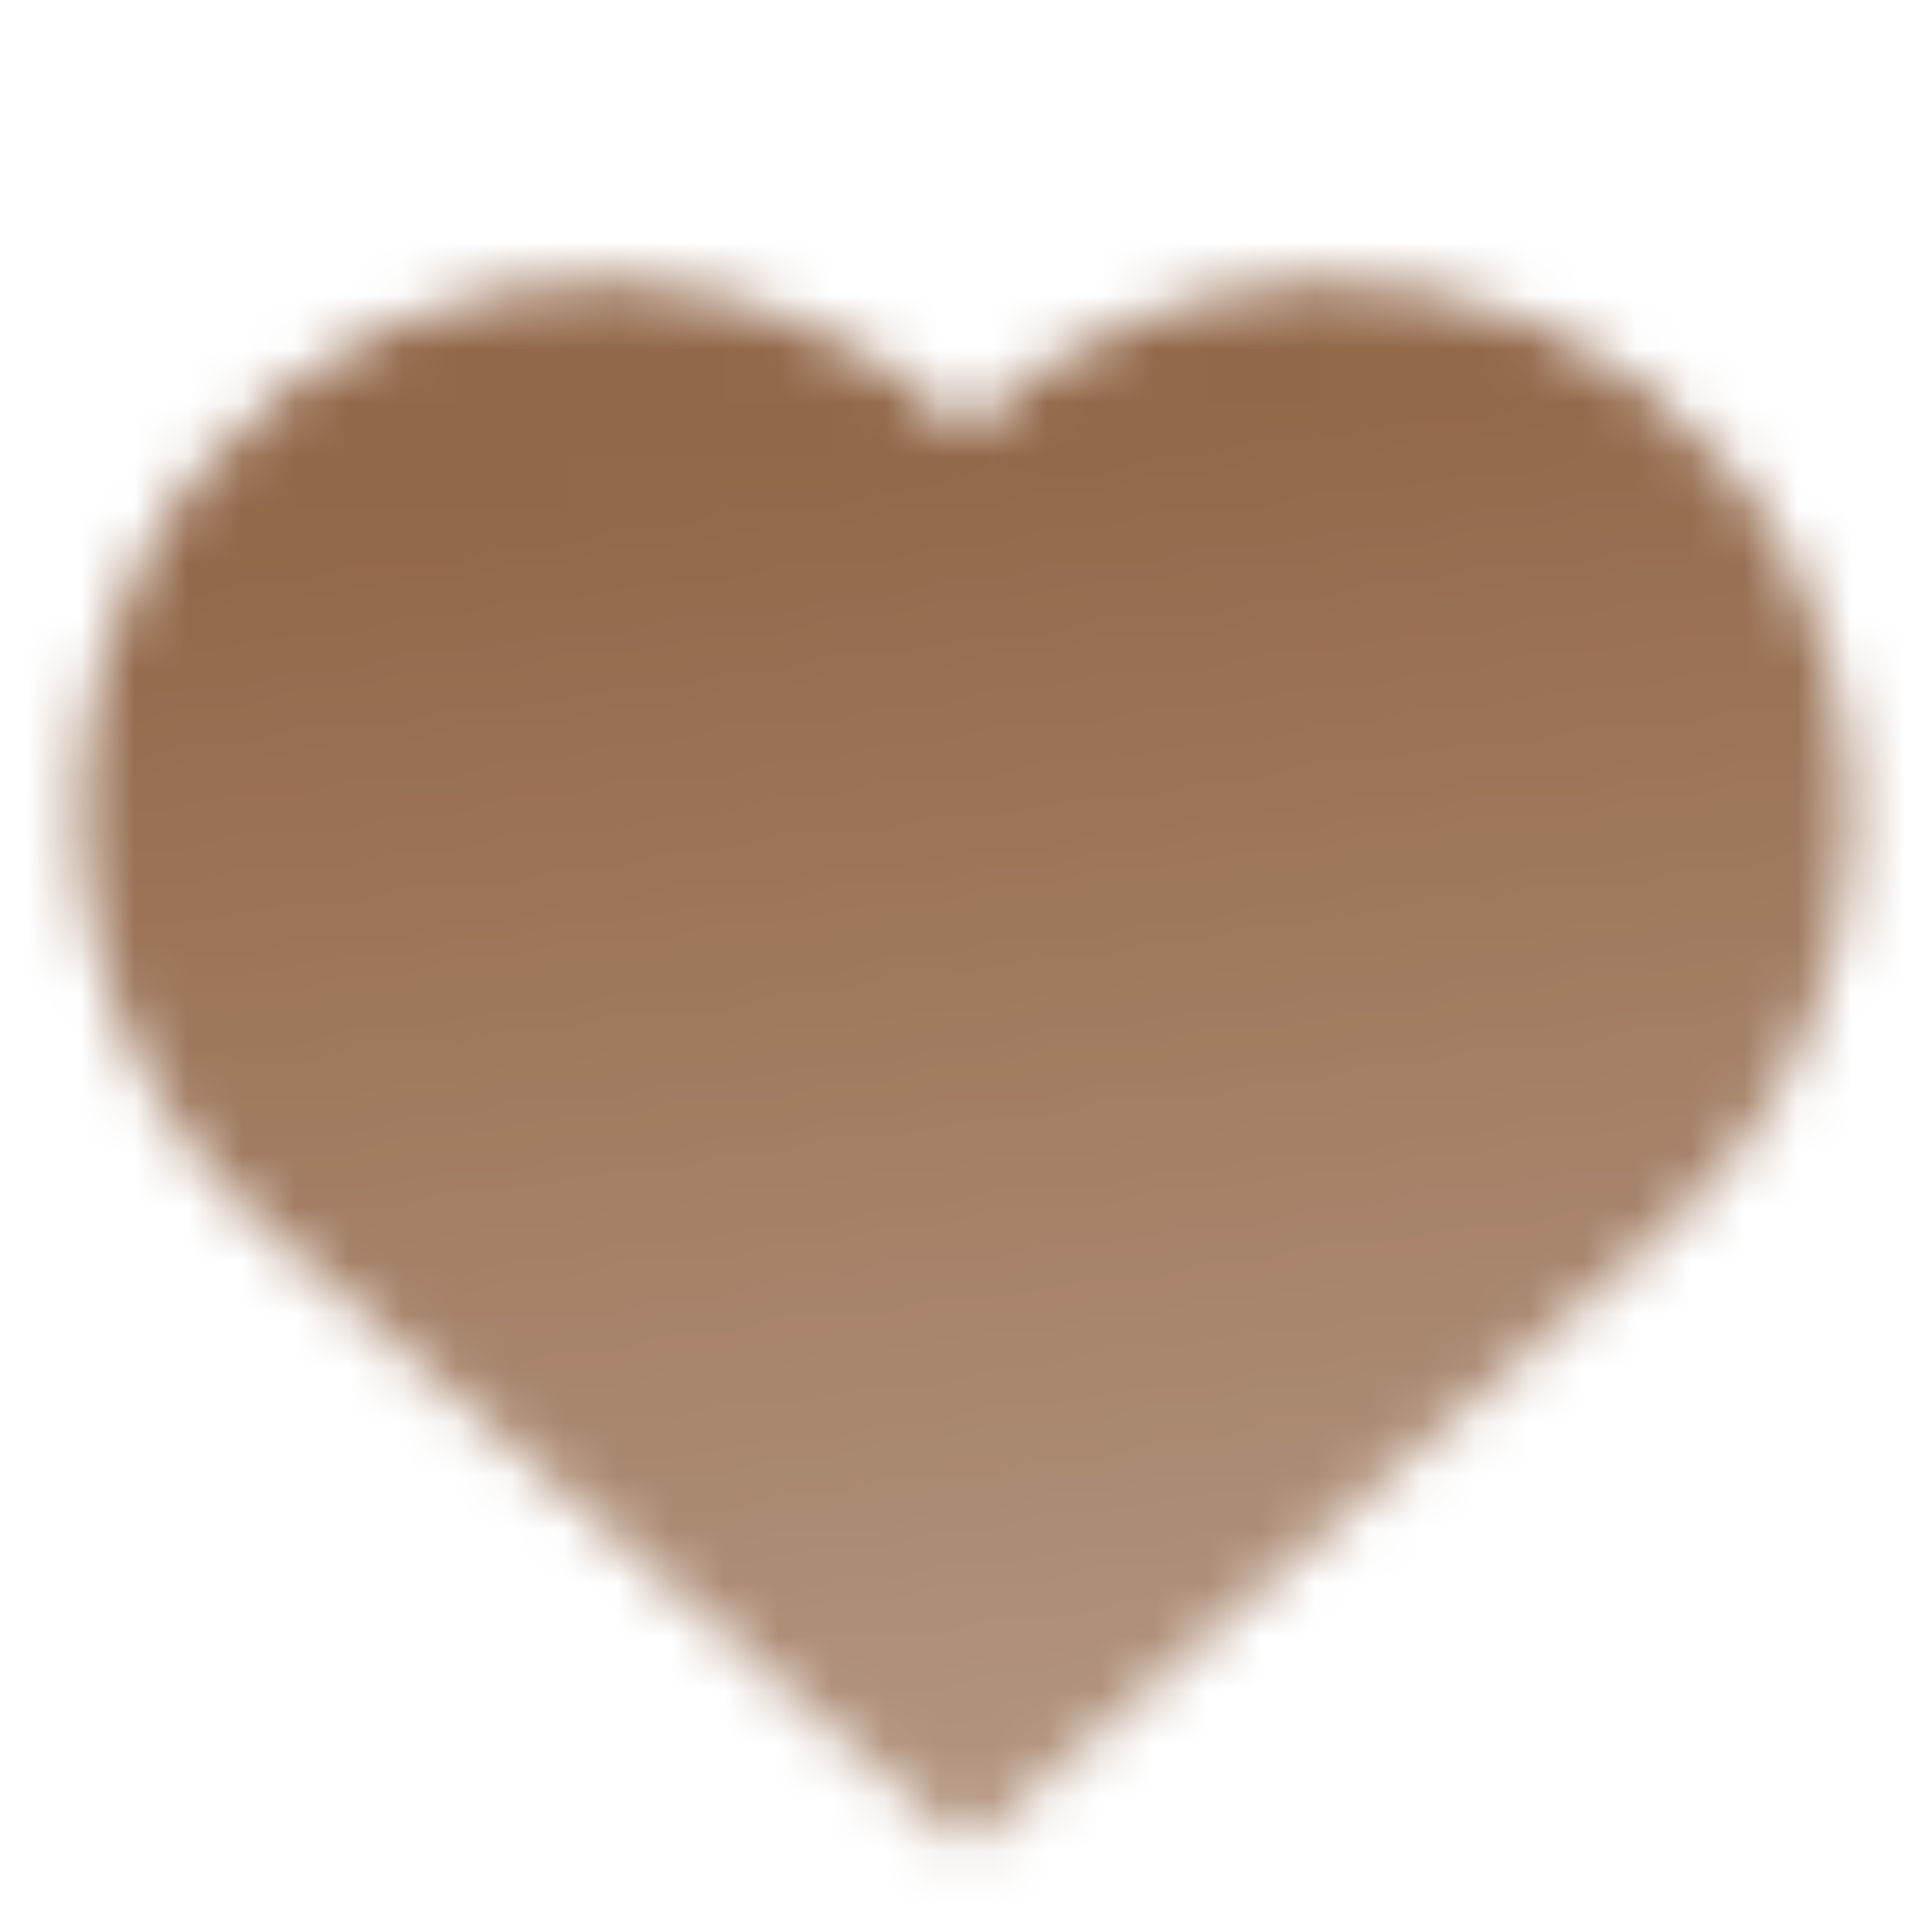 <svg width="36" height="36" viewBox="0 0 36 36" fill="none" xmlns="http://www.w3.org/2000/svg">
<mask id="mask0_10011_83" style="mask-type:alpha" maskUnits="userSpaceOnUse" x="1" y="5" width="34" height="30">
<path fill-rule="evenodd" clip-rule="evenodd" d="M18.002 34.462L4.997 22.952C1.578 19.927 0.541 15.02 2.443 10.869C5.237 4.771 13.255 3.328 17.999 8.068C22.745 3.33 30.763 4.773 33.557 10.872C35.459 15.022 34.423 19.927 31.006 22.954L18.017 34.462L18.017 34.474L18.01 34.468L18.003 34.474L18.002 34.462Z" fill="url(#paint0_linear_10011_83)"/>
</mask>
<g mask="url(#mask0_10011_83)">
<path d="M0 0H36V36H0V0Z" fill="#8D6040"/>
</g>
<defs>
<linearGradient id="paint0_linear_10011_83" x1="17.999" y1="8.251" x2="21.714" y2="35.287" gradientUnits="userSpaceOnUse">
<stop stop-opacity="0.95"/>
<stop offset="1" stop-opacity="0.65"/>
</linearGradient>
</defs>
</svg>
